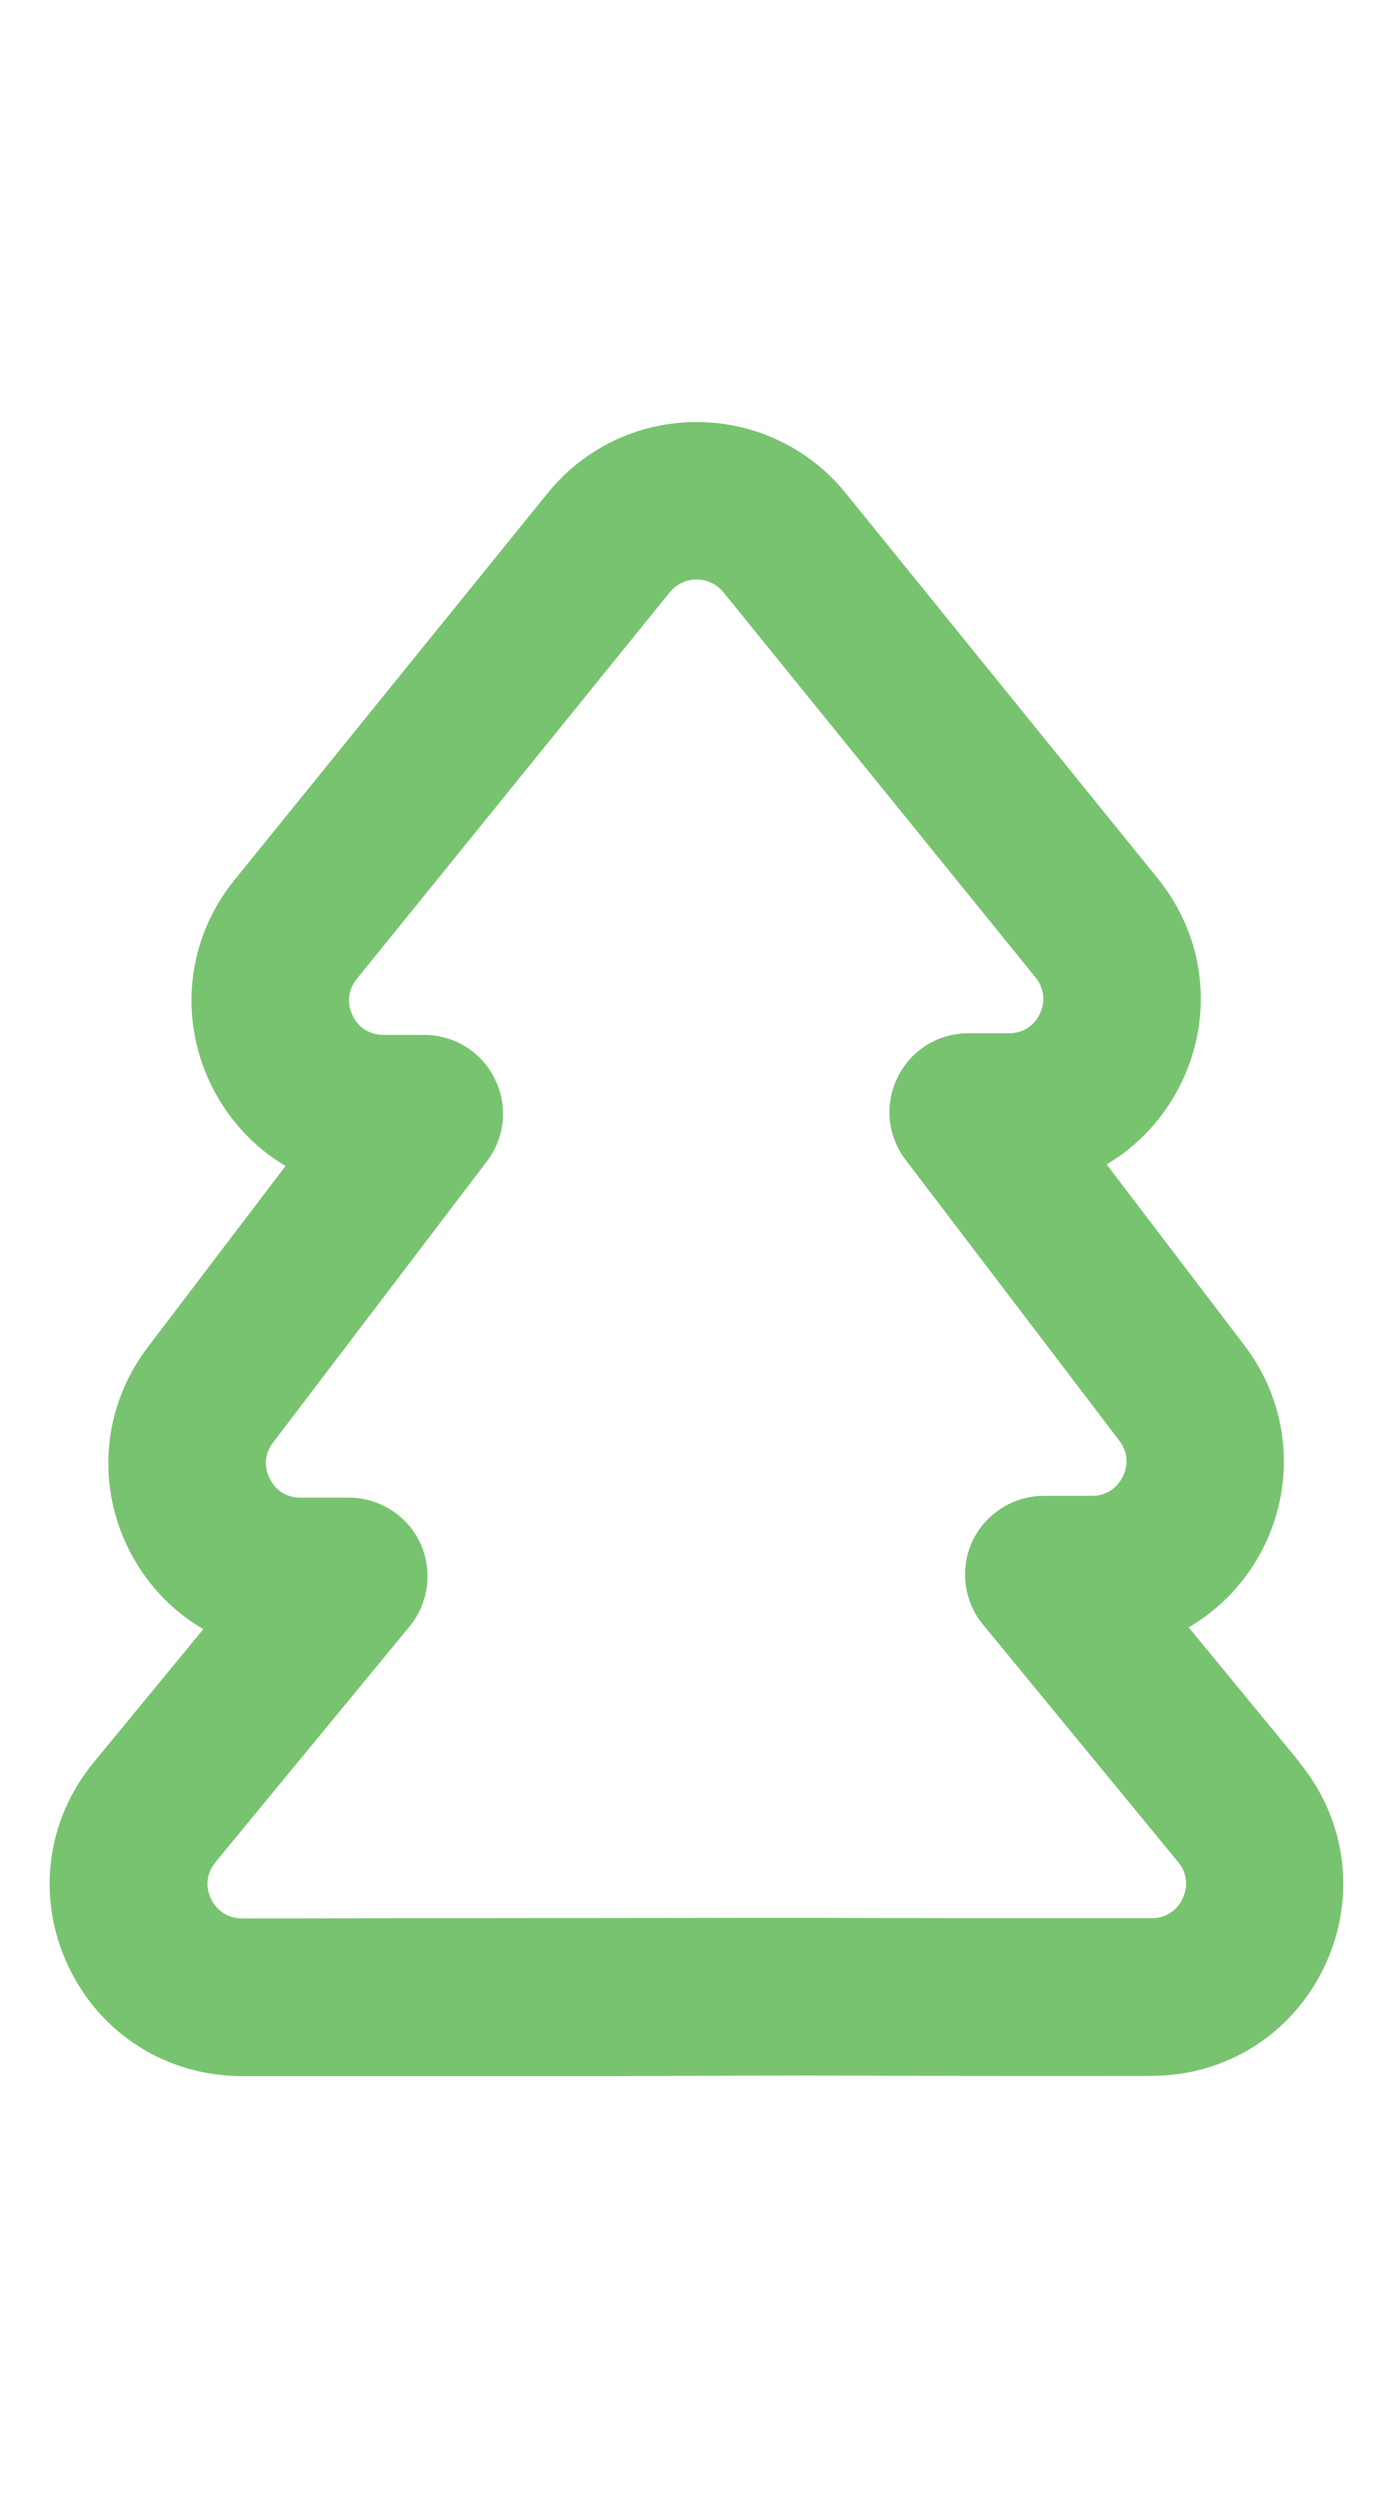 <svg xmlns="http://www.w3.org/2000/svg" fill="none" viewBox="0 0 43 78" height="78" width="43">
<path fill="#78C370" d="M40.55 54.98L37.093 50.776C38.09 50.192 38.906 49.326 39.433 48.266C40.45 46.214 40.224 43.81 38.837 41.984L34.532 36.33C35.543 35.734 36.358 34.837 36.879 33.751C37.883 31.649 37.595 29.22 36.126 27.407L26.387 15.383C25.245 13.977 23.55 13.168 21.737 13.168C19.923 13.168 18.229 13.977 17.087 15.389L7.316 27.457C5.848 29.27 5.566 31.699 6.563 33.801C7.084 34.887 7.9 35.784 8.91 36.38L4.605 42.041C3.219 43.867 2.993 46.27 4.009 48.322C4.536 49.383 5.346 50.249 6.344 50.832L2.924 54.987C1.436 56.794 1.129 59.229 2.133 61.35C3.131 63.465 5.208 64.776 7.549 64.776H19.302L24.988 64.757C28.445 64.77 31.859 64.776 35.925 64.77C38.266 64.77 40.337 63.458 41.335 61.343C42.333 59.229 42.031 56.794 40.544 54.987L40.55 54.98ZM6.72 58.105L12.782 50.745C13.384 50.01 13.51 48.987 13.108 48.134C12.707 47.281 11.835 46.728 10.887 46.728H9.375C8.954 46.728 8.603 46.515 8.415 46.132C8.226 45.756 8.264 45.342 8.521 45.009L15.192 36.236C15.763 35.489 15.857 34.498 15.437 33.657C15.022 32.816 14.175 32.289 13.234 32.289H11.966C11.54 32.289 11.182 32.069 11 31.68C10.818 31.291 10.862 30.877 11.132 30.544L20.902 18.477C21.109 18.226 21.411 18.081 21.737 18.081C22.063 18.081 22.364 18.226 22.572 18.477L32.311 30.494C32.581 30.827 32.631 31.247 32.449 31.63C32.261 32.019 31.909 32.239 31.483 32.239H30.215C29.274 32.239 28.433 32.76 28.012 33.607C27.598 34.447 27.686 35.439 28.257 36.186L34.928 44.952C35.185 45.285 35.223 45.699 35.034 46.076C34.846 46.452 34.495 46.672 34.074 46.672H32.568C31.627 46.672 30.755 47.224 30.347 48.078C29.945 48.937 30.071 49.96 30.673 50.688L36.76 58.093C37.036 58.425 37.086 58.84 36.904 59.235C36.722 59.624 36.365 59.85 35.932 59.85C31.878 59.85 28.47 59.85 25 59.837L7.555 59.856C7.122 59.856 6.77 59.63 6.582 59.241C6.4 58.852 6.45 58.432 6.726 58.105H6.72Z"></path>
</svg>
